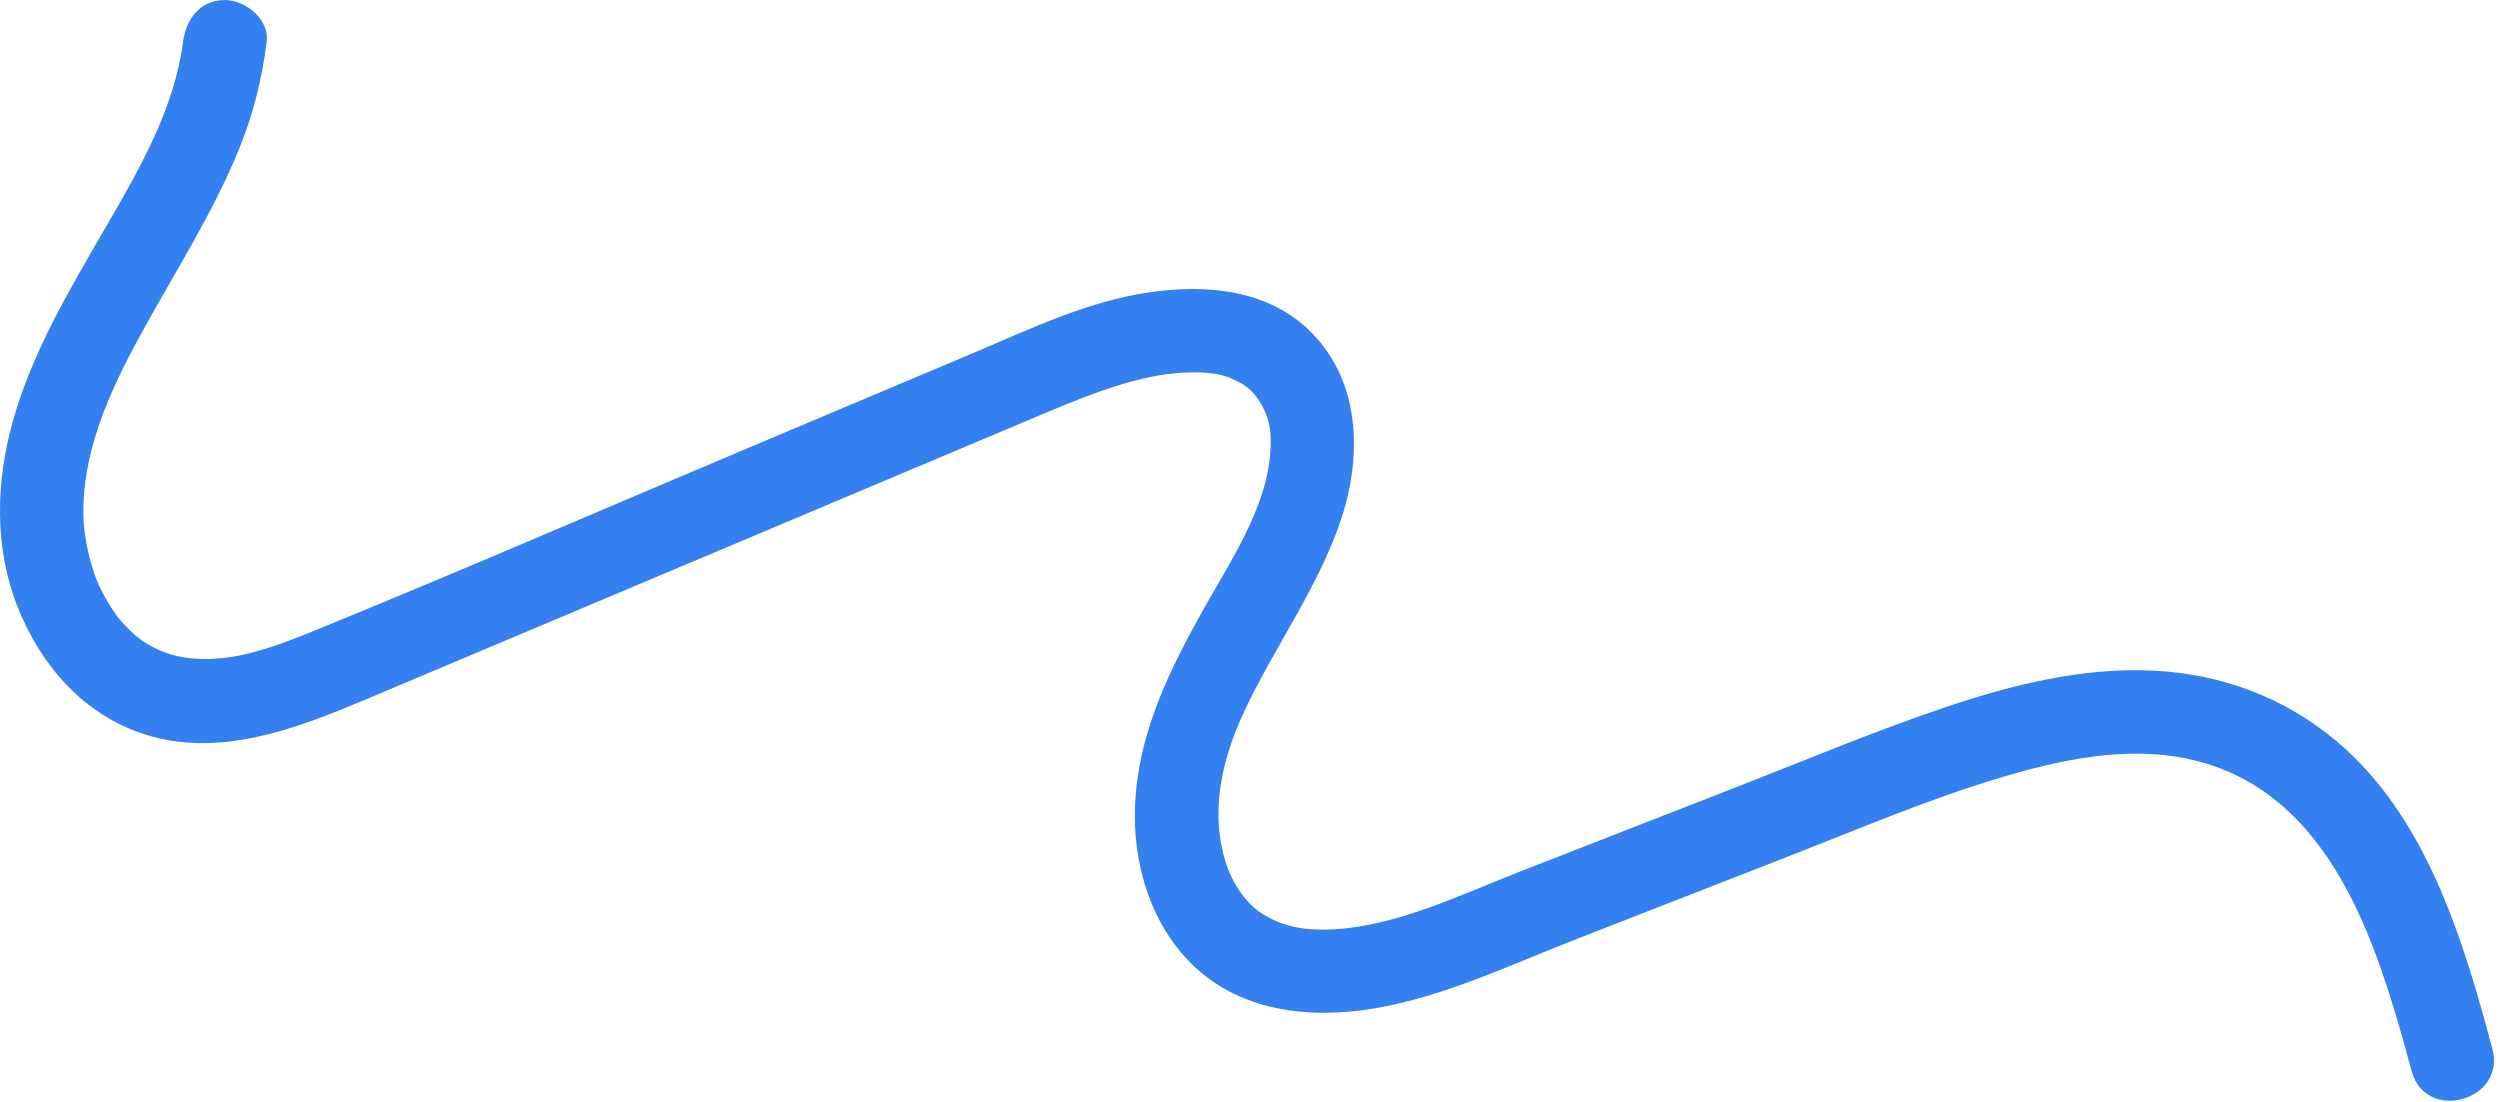 <svg width="322" height="142" viewBox="0 0 322 142" fill="none" xmlns="http://www.w3.org/2000/svg">
<path d="M23.57 5.407C22.474 13.941 17.983 21.738 13.743 29.05C9.072 37.116 4.168 45.254 1.635 54.309C-0.557 62.177 -0.755 70.675 2.335 78.346C5.354 85.837 10.851 92.107 18.702 94.604C28.259 97.64 38.122 93.868 46.889 90.185C56.267 86.233 65.627 82.28 75.004 78.328C93.886 70.369 112.767 62.411 131.648 54.452C138.349 51.632 145.931 48.236 152.65 47.985C155.794 47.859 157.824 48.111 160.177 49.566C161.992 50.697 163.501 53.356 163.644 55.997C164.058 63.956 158.991 71.411 155.183 78.166C150.907 85.748 146.991 93.58 146.272 102.383C145.643 109.982 147.709 118.157 153.081 123.744C159.351 130.283 168.477 131.307 176.992 129.888C185.921 128.397 194.419 124.319 202.808 121.049C212.204 117.384 221.582 113.719 230.978 110.054C239.817 106.605 248.619 102.85 257.728 100.138C265.363 97.856 273.735 96.059 281.675 97.712C296.443 100.766 303.251 114.132 307.527 127.337C308.659 130.84 309.665 134.397 310.617 137.954C312.414 144.655 322.815 141.799 321.019 135.08C317.246 121.013 312.557 105.24 300.97 95.485C294.233 89.808 286.077 86.79 277.292 86.376C268.291 85.945 259.219 88.173 250.757 91.029C241.703 94.065 232.864 97.784 223.971 101.251C214.576 104.916 205.198 108.581 195.802 112.246C188.167 115.228 179.921 119.27 171.729 119.702C168.225 119.881 165.118 119.45 162.189 117.42C160.231 116.055 158.614 113.486 157.86 111.042C155.883 104.647 157.267 97.964 160.321 91.496C164.165 83.34 169.591 75.939 172.573 67.369C175.412 59.213 175.394 49.548 169.07 42.99C163.537 37.242 155.344 36.559 147.889 37.673C139.859 38.877 132.475 42.469 125.055 45.595C115.677 49.548 106.318 53.5 96.94 57.452C78.274 65.321 59.662 73.406 40.907 81.059C36.846 82.711 32.481 84.472 28.079 84.813C24.163 85.119 20.947 84.4 18.055 82.334C17.354 81.831 16.115 80.645 15.235 79.567C15.594 79.999 14.983 79.244 14.983 79.226C14.749 78.903 14.516 78.561 14.3 78.22C13.761 77.358 13.258 76.478 12.827 75.561C11.713 73.244 10.869 69.489 10.761 66.92C10.42 58.584 14.013 50.626 17.911 43.475C22.331 35.337 27.397 27.594 30.882 18.971C32.661 14.57 33.757 10.096 34.349 5.39C34.727 2.497 31.601 0 28.96 0C25.744 0.018 23.948 2.497 23.57 5.407Z" fill="#3480F1"/>
</svg>
